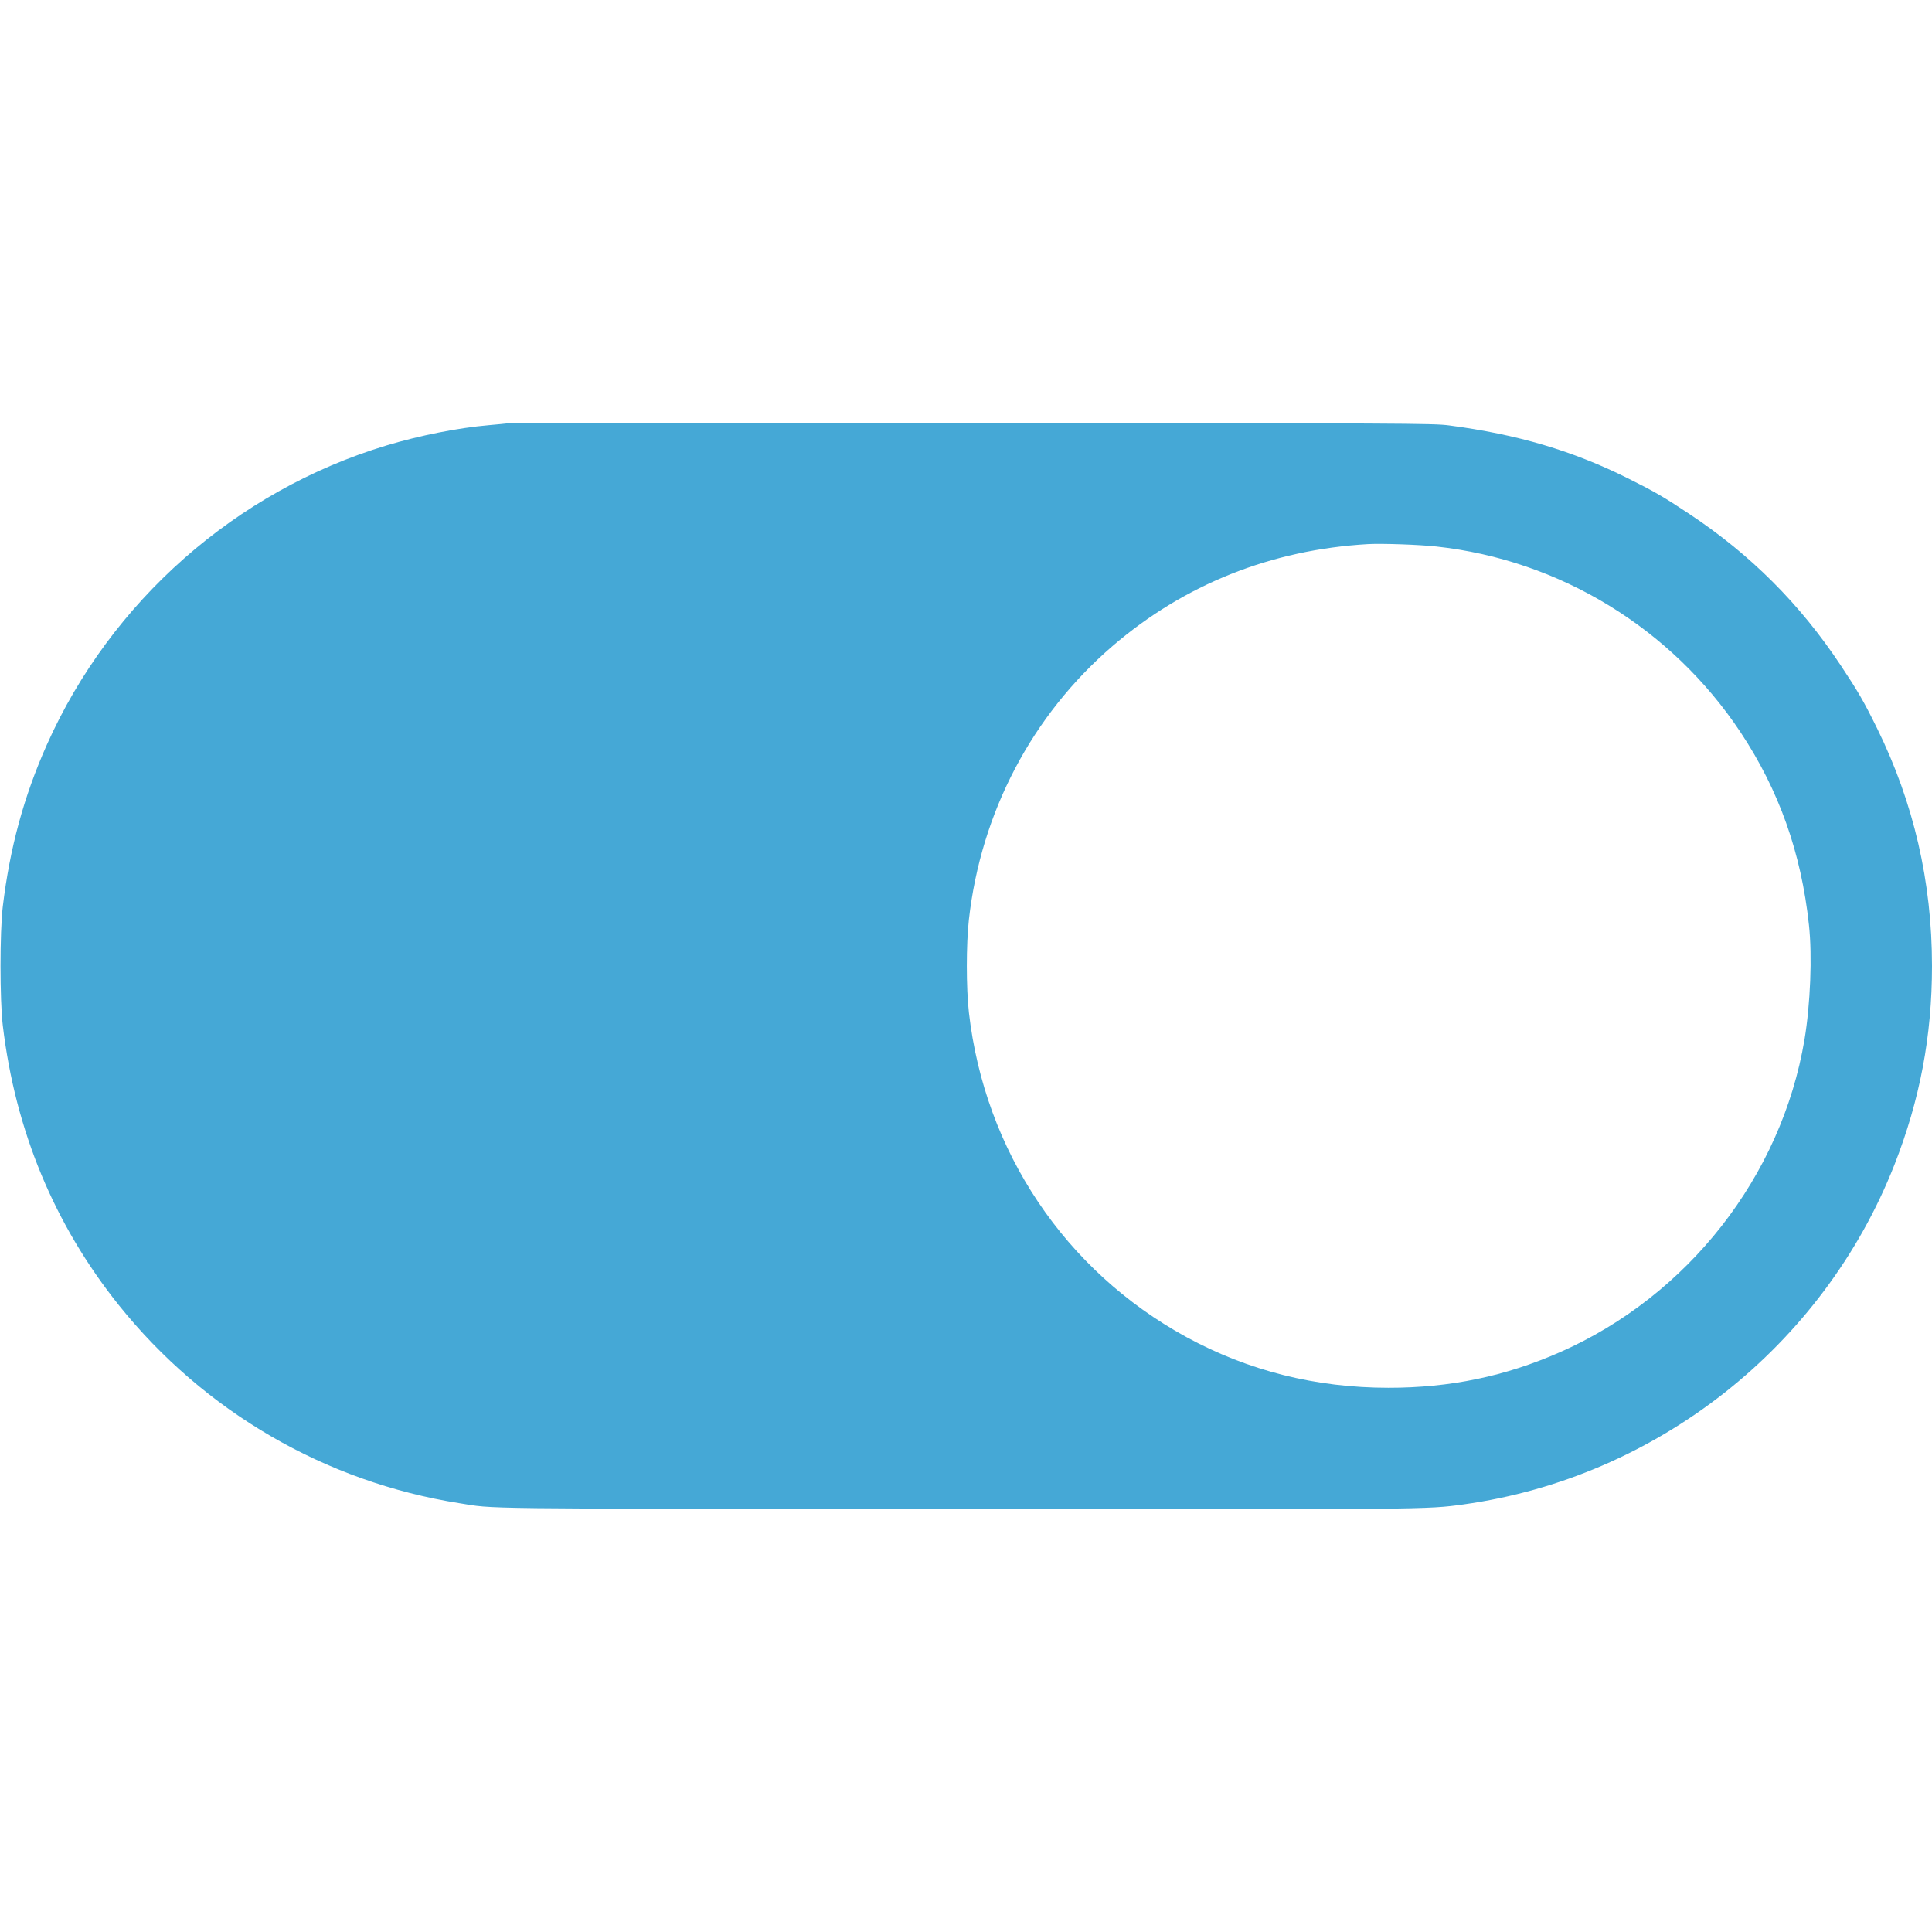 <?xml version="1.0" standalone="no"?>
<!DOCTYPE svg PUBLIC "-//W3C//DTD SVG 20010904//EN"
 "http://www.w3.org/TR/2001/REC-SVG-20010904/DTD/svg10.dtd">
<svg version="1.0" xmlns="http://www.w3.org/2000/svg"
 width="1600px" height="1600px" viewBox="0 0 1600 1600"
 preserveAspectRatio="xMidYMid meet">
<g transform="translate(0,1600) scale(0.1,-0.1)"
fill="#45A8D6" stroke="none">
<path d="M4205 12494 c-16 -2 -86 -9 -155 -15 -257 -22 -576 -86 -849 -168
-1248 -377 -2284 -1291 -2814 -2481 -190 -427 -306 -854 -364 -1338 -25 -209
-25 -775 0 -984 104 -873 428 -1651 962 -2318 706 -880 1708 -1463 2820 -1639
300 -48 44 -45 4095 -49 3929 -3 3916 -3 4220 39 1601 223 2978 1309 3569
2813 211 538 311 1066 311 1646 0 697 -151 1350 -454 1967 -111 225 -156 303
-302 523 -337 508 -746 917 -1254 1254 -214 142 -286 184 -505 293 -459 230
-920 366 -1485 440 -127 17 -362 18 -3950 19 -2098 1 -3828 0 -3845 -2z m7690
-1020 c1022 -111 1948 -677 2520 -1539 318 -480 502 -998 566 -1595 28 -257
12 -657 -37 -950 -191 -1132 -965 -2121 -2024 -2588 -454 -200 -909 -295
-1420 -295 -604 0 -1163 141 -1675 420 -1005 549 -1670 1541 -1801 2688 -23
202 -23 567 0 770 100 888 523 1692 1191 2266 594 510 1315 797 2115 843 115
6 421 -4 565 -20z"/>
</g>
</svg>
